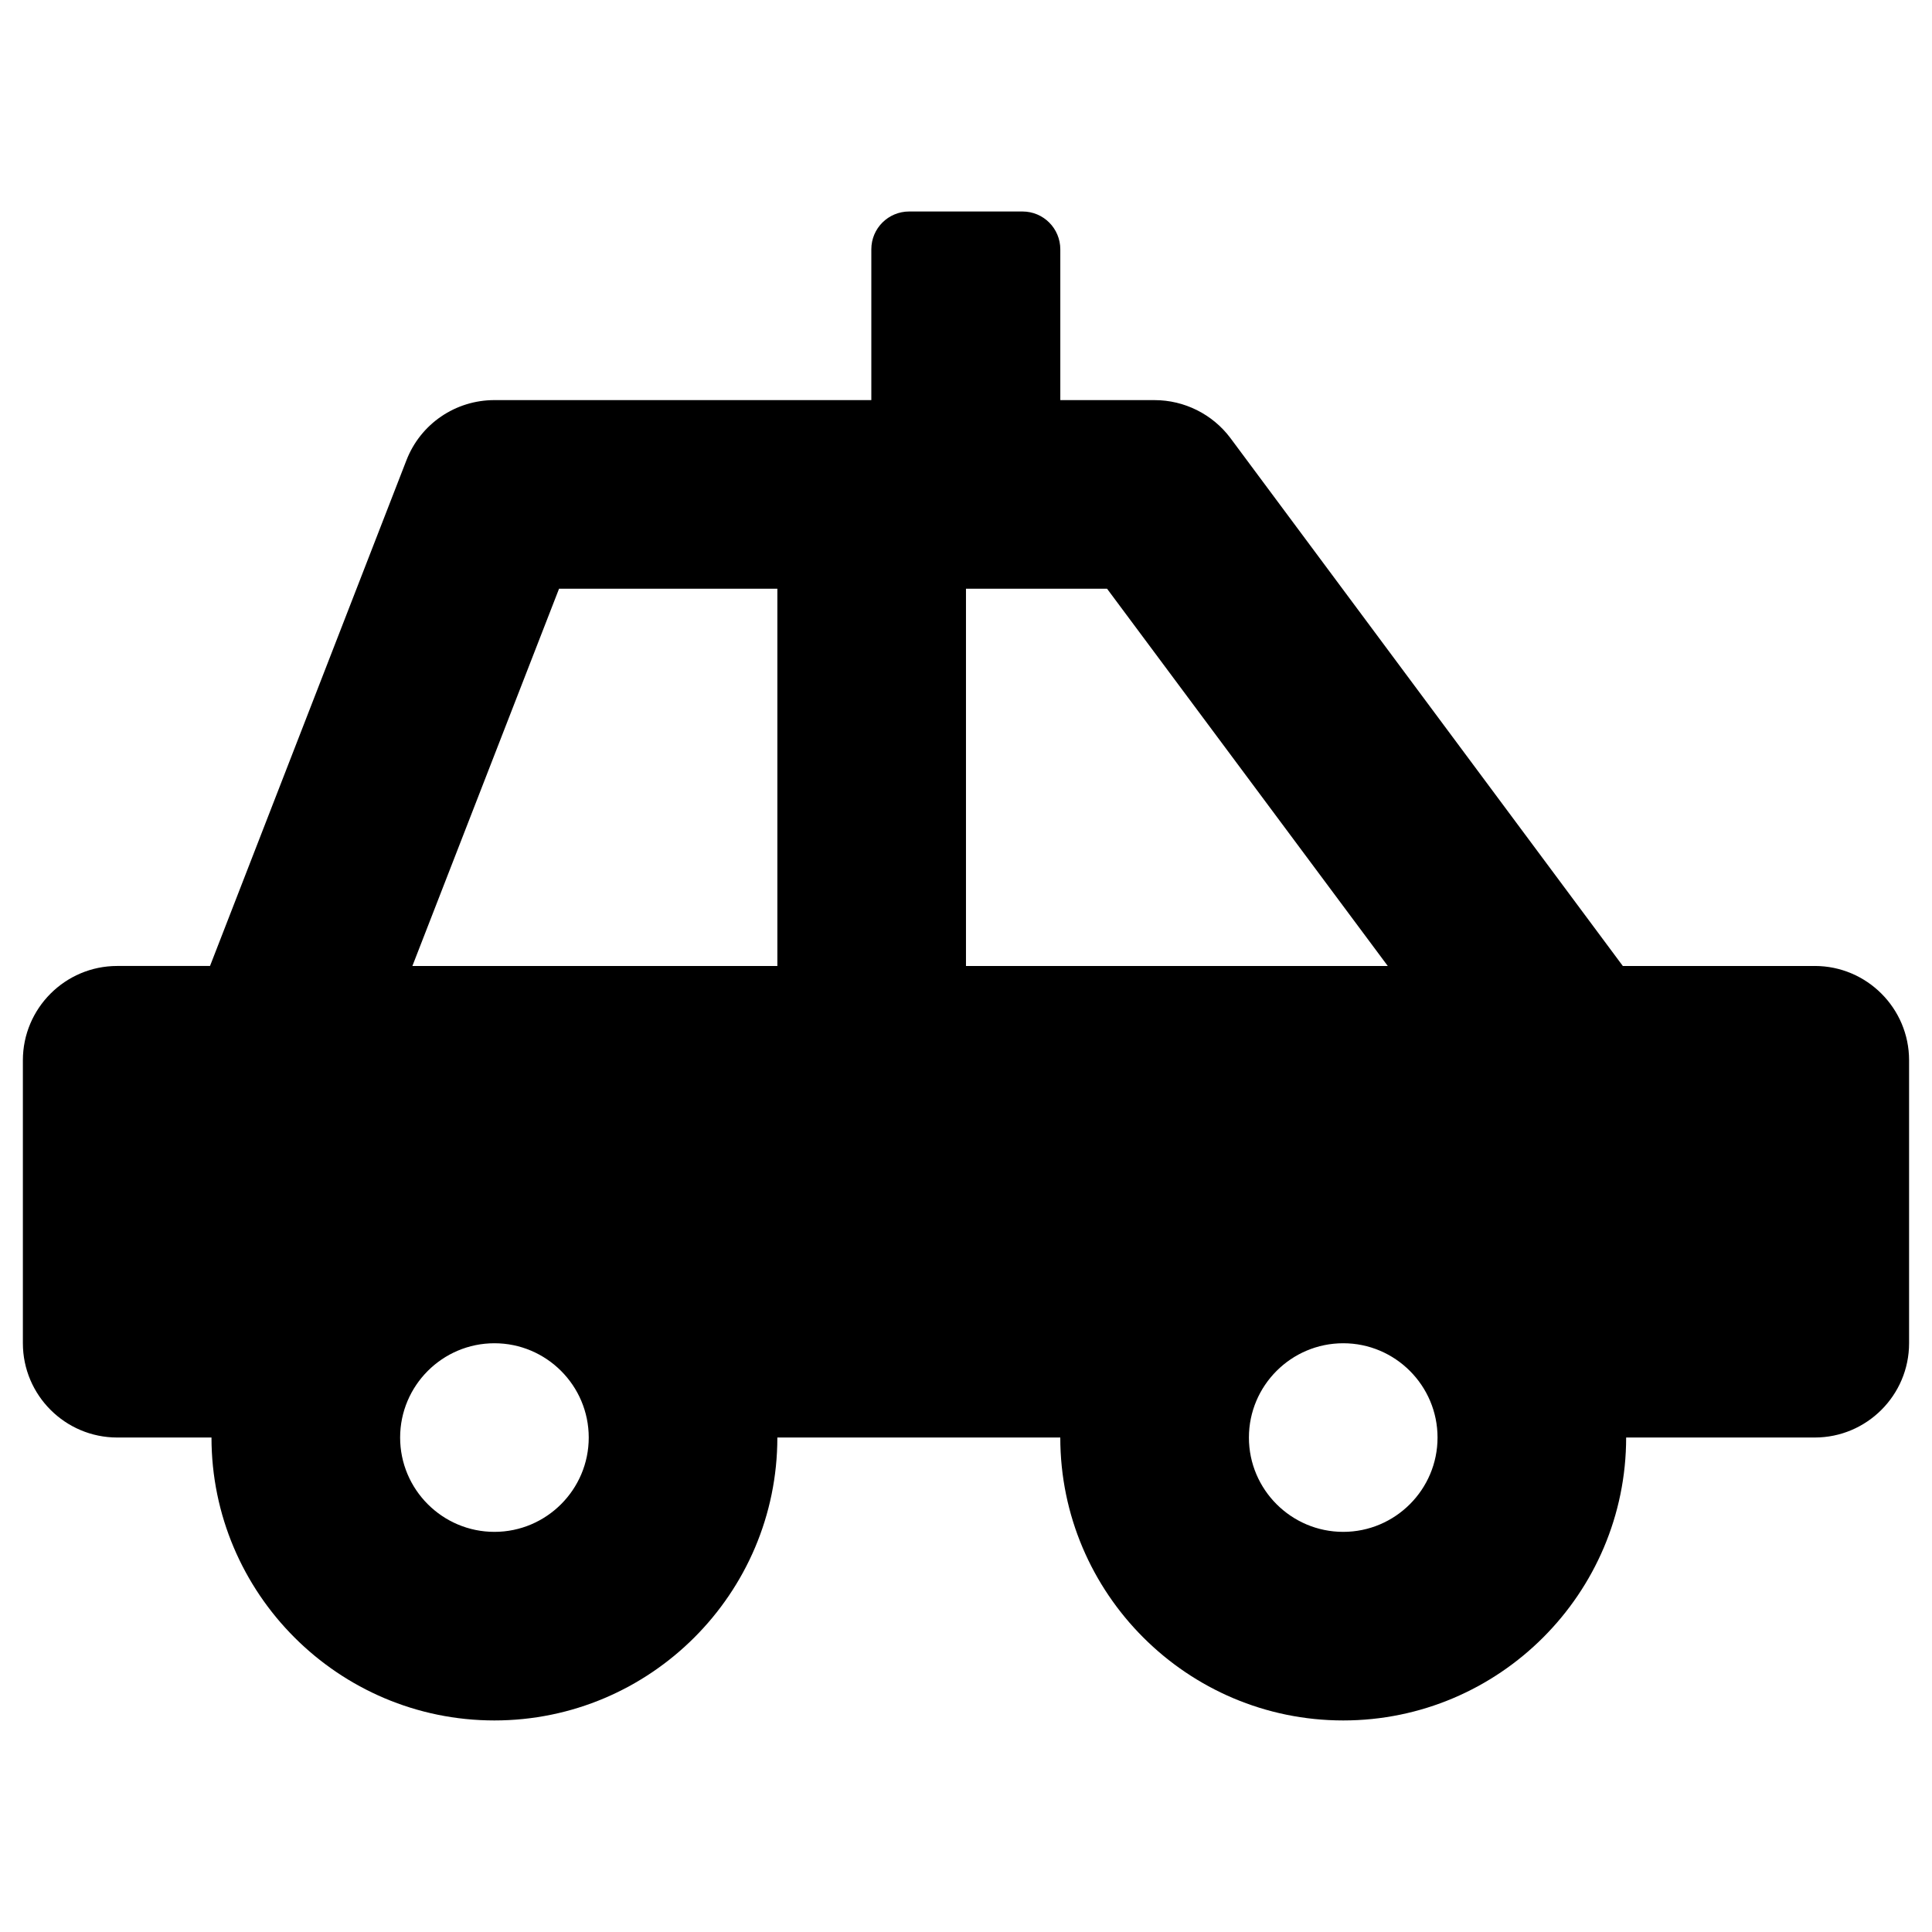 <?xml version="1.0" encoding="UTF-8"?>
<!-- Uploaded to: ICON Repo, www.svgrepo.com, Generator: ICON Repo Mixer Tools -->
<svg fill="#000000" width="800px" height="800px" version="1.1" viewBox="144 144 512 512" xmlns="http://www.w3.org/2000/svg">
 <path d="m624.94 400h-50.871l-104.01-139.93c-4.723-6.297-12.203-10.035-20.074-10.035h-24.992v-39.953c0-5.512-4.43-10.035-10.035-10.035h-30.012c-5.512 0-10.035 4.43-10.035 10.035v39.949h-99.879c-10.332 0-19.582 6.297-23.32 15.941l-52.055 134.02h-24.602c-13.773 0-24.992 11.215-24.992 24.992v74.98c0 13.777 11.219 24.992 24.992 24.992h24.992c0 41.328 33.652 74.98 74.98 74.98s74.98-33.652 74.98-74.98h74.98c0 41.328 33.652 74.98 74.98 74.98s74.98-33.652 74.98-74.98h49.988c13.777 0 24.992-11.219 24.992-24.992v-74.98c0.004-13.777-11.211-24.992-24.988-24.992zm-349.91 149.96c-13.777 0-24.992-11.219-24.992-24.992 0-13.777 11.219-24.992 24.992-24.992 13.777 0 24.992 11.219 24.992 24.992s-11.219 24.992-24.992 24.992zm-21.746-149.96 38.867-99.977h57.859v99.977zm146.71 0v-99.977h37.391l74.391 99.977zm99.973 149.96c-13.777 0-24.992-11.219-24.992-24.992 0-13.777 11.219-24.992 24.992-24.992 13.777-0.004 24.996 11.215 24.996 24.992 0 13.773-11.219 24.992-24.996 24.992z"/>
</svg>